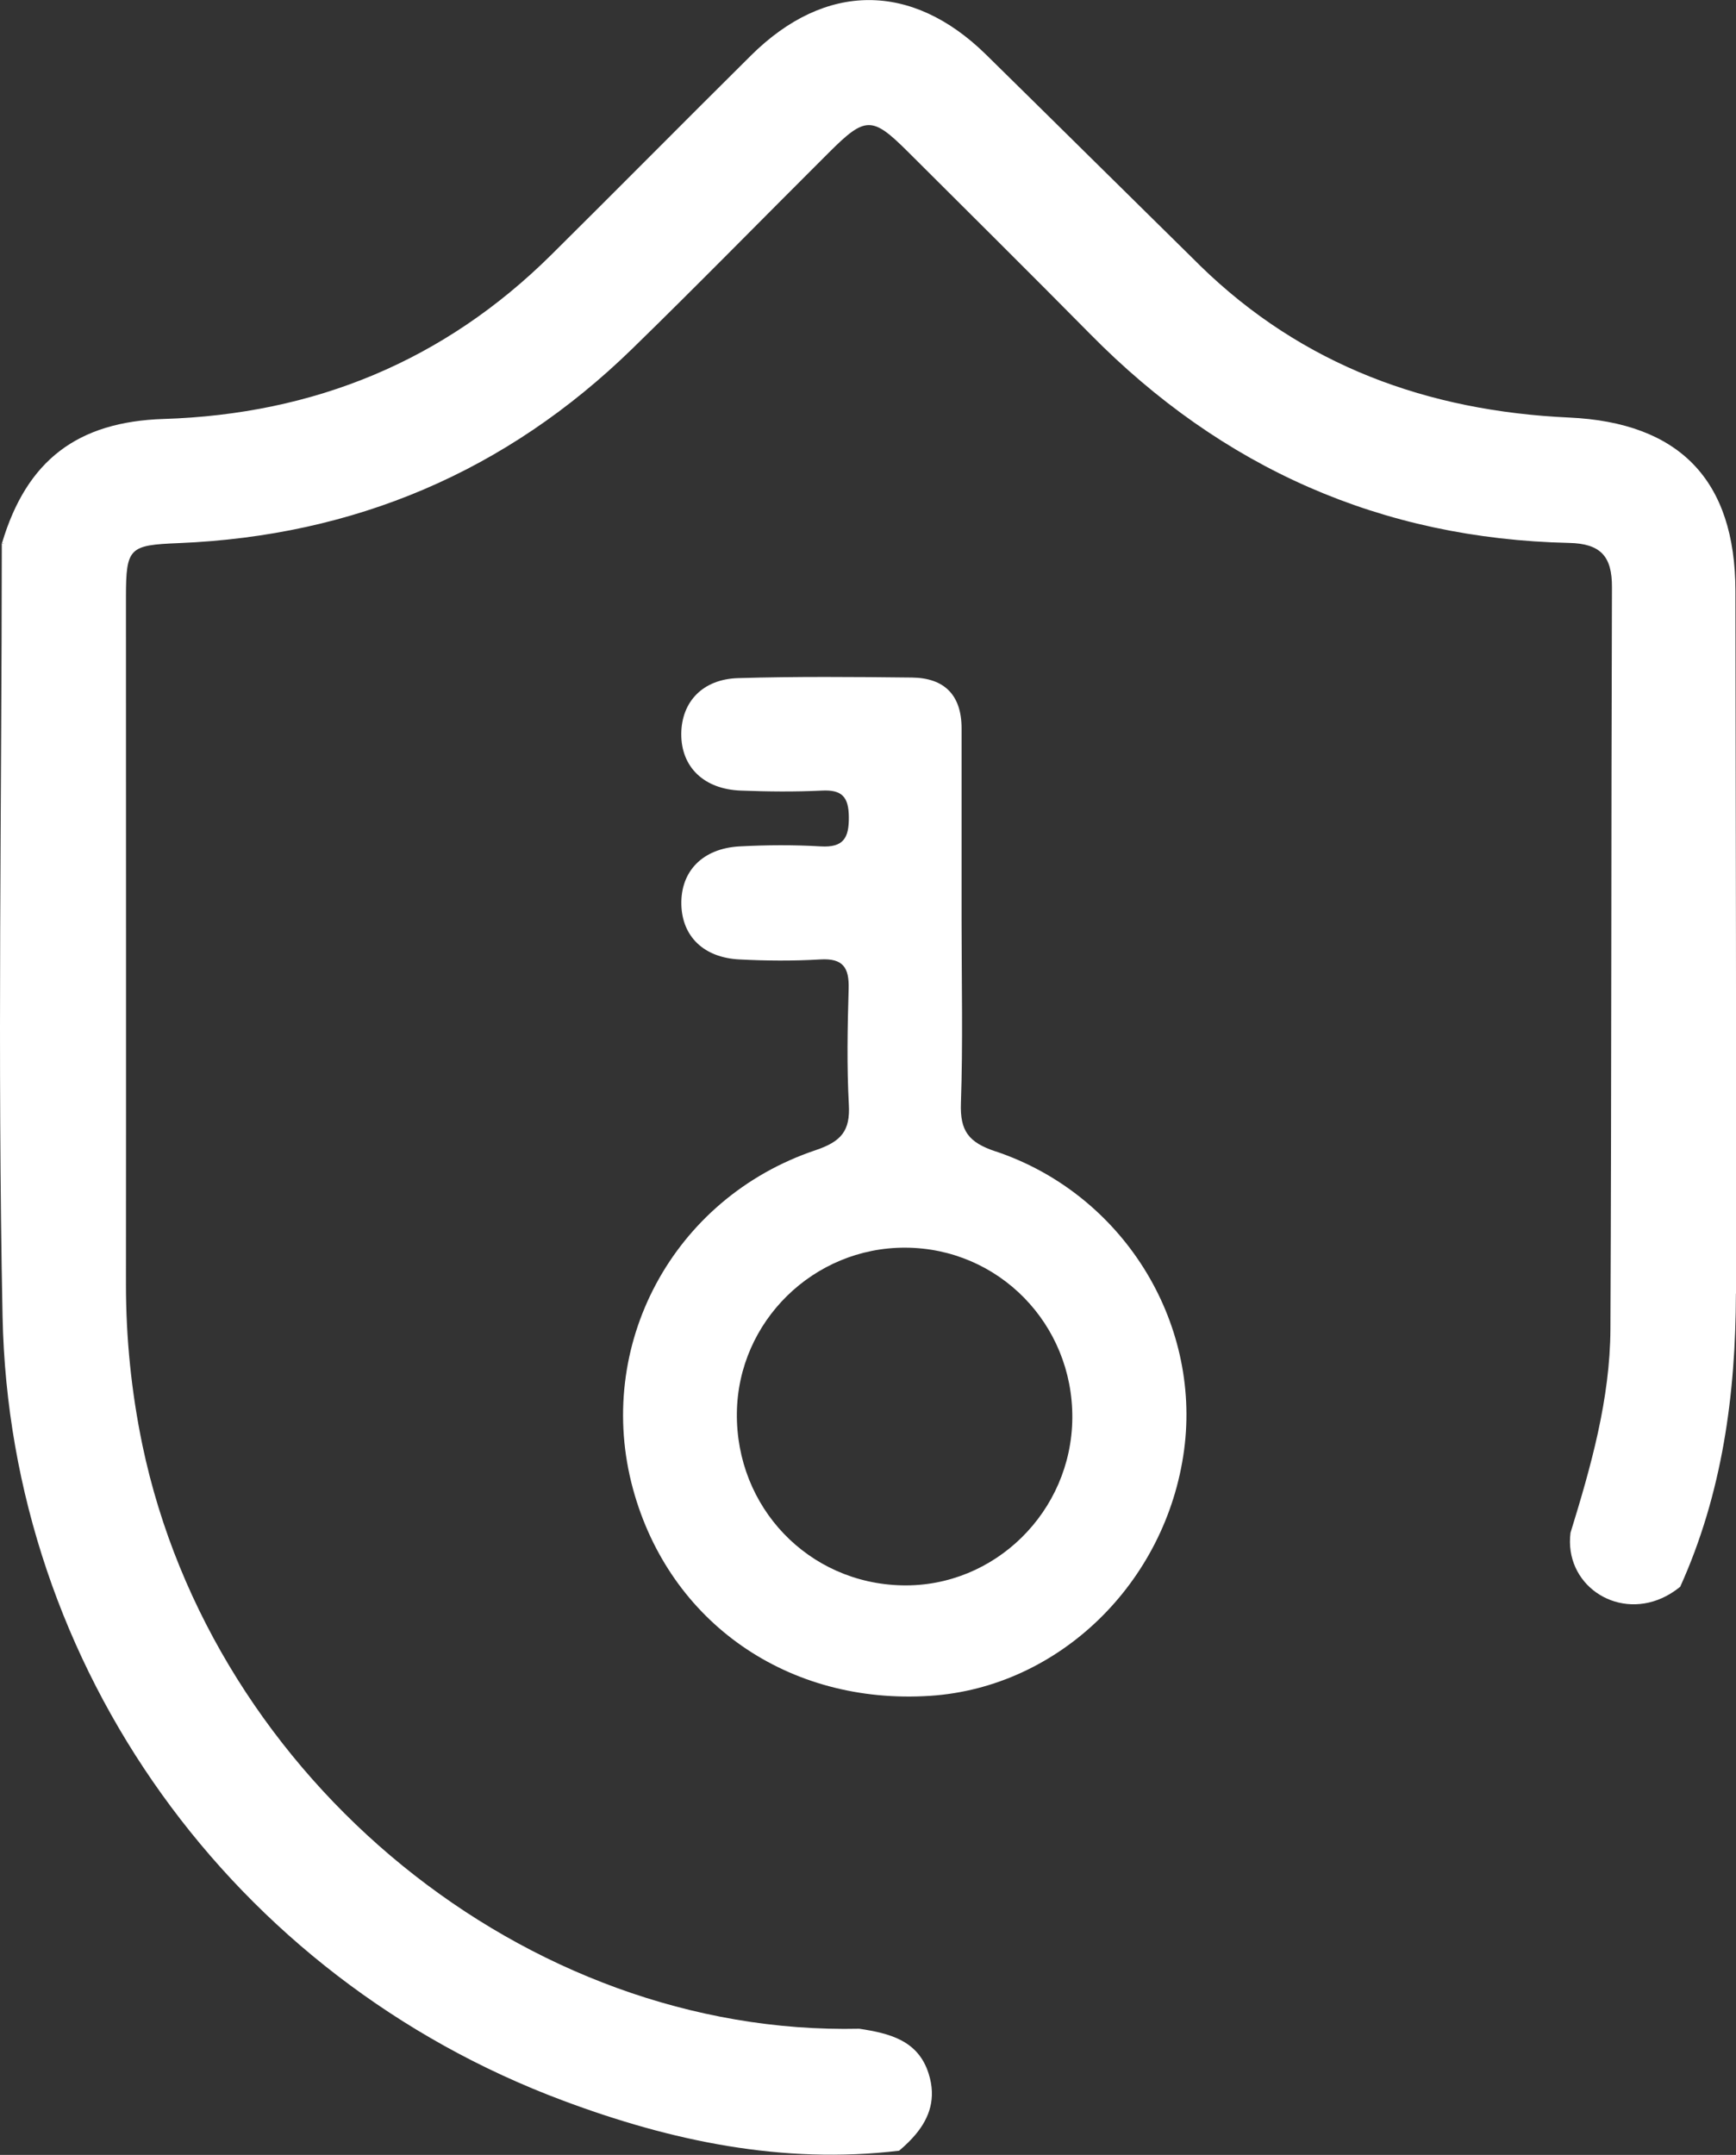 <?xml version="1.0" encoding="UTF-8"?>
<svg id="Layer_2" xmlns="http://www.w3.org/2000/svg" viewBox="0 0 182.63 226.67">
  <rect x="0" y="0" width="182.63" height="226.67" fill="#333333" stroke="none"/>
  <defs>
    <style>
      .cls-1 {
        fill: #fff;
      }
    </style>
  </defs>
  <g id="Layer_1-2" data-name="Layer_1">
    <g>
      <path class="cls-1" d="M182.62,136.07c-.02,10.62-1.43,21.03-5.86,30.84-.62.5-1.26.9-1.91,1.19-4.94,2.22-10.31-1.5-9.63-6.87,2.16-7,4.16-14.06,4.2-21.43.12-26.01.07-52.01.16-78.02.02-3.25-1.18-4.6-4.51-4.67-19.76-.44-36.5-7.89-50.36-21.95-6.38-6.46-12.82-12.84-19.25-19.25-3.71-3.69-4.43-3.68-8.23.11-6.91,6.88-13.72,13.85-20.71,20.66-13.27,12.93-29.23,19.69-47.72,20.45-5.19.21-5.54.46-5.55,5.62,0,24.1.02,48.21,0,72.32,0,5.71.57,11.34,1.73,16.93,7.39,35.3,40.38,62.18,75.42,61.4,3.16.48,6.2,1.21,7.3,4.74.81,2.57.09,4.62-1.37,6.37-.5.6-1.09,1.17-1.74,1.72-12.27,1.46-24.01-1.02-35.38-5.28C24.54,208,1.01,175.46.27,138.47c-.55-27.09-.09-54.2-.08-81.3.08,0,.15-.02.23-.02-.07-.02-.15-.02-.21-.02,2.6-8.73,7.95-12.77,17.01-13.06,15.83-.5,29.52-6.1,40.81-17.3,7.02-6.96,13.97-13.99,20.99-20.95,7.8-7.73,16.9-7.74,24.7-.09,7.4,7.27,14.76,14.56,22.16,21.84.29.3.2.2.37.37,10.79,10.53,23.98,15.3,38.82,15.98,11.61.53,17.48,6.57,17.5,18.23.03,24.64.1,49.29.06,73.93Z"/>
      <path class="cls-1" d="M.21,57.12c.07,0,.14,0,.21.02-.07,0-.15.02-.23.02,0-.02,0-.03.02-.05Z"/>
      <path class="cls-1" d="M104.75,121.12c-2.86-.95-3.76-2.16-3.66-5.07.22-6.36.07-12.74.07-19.11,0-6.77,0-13.54,0-20.32,0-3.51-1.81-5.31-5.22-5.35-6.09-.07-12.19-.12-18.29.06-3.74.11-5.95,2.5-5.98,5.86-.02,3.48,2.37,5.83,6.27,5.97,2.85.11,5.69.14,8.53,0,2.12-.11,2.81.68,2.83,2.78.02,2.2-.56,3.23-2.96,3.09-2.84-.17-5.69-.15-8.53,0-3.91.21-6.22,2.63-6.13,6.14.09,3.33,2.35,5.56,6.09,5.75,2.84.15,5.69.17,8.53,0,2.38-.14,3.04.85,2.98,3.07-.12,4.07-.2,8.14.02,12.19.16,2.79-.81,3.9-3.51,4.81-15.05,5.06-23.3,20.62-19.19,35.66,3.84,14.03,16.33,22.72,31.27,21.73,13.51-.89,24.83-11.87,26.7-25.86,1.81-13.55-6.49-26.94-19.83-31.41ZM94.9,166.76c-9.85-.21-17.5-8.2-17.38-18.14.12-9.62,8.06-17.41,17.71-17.38,9.82.03,17.65,8.02,17.58,17.92-.07,9.84-8.18,17.81-17.9,17.6Z"/>
    </g>
  </g>
</svg>